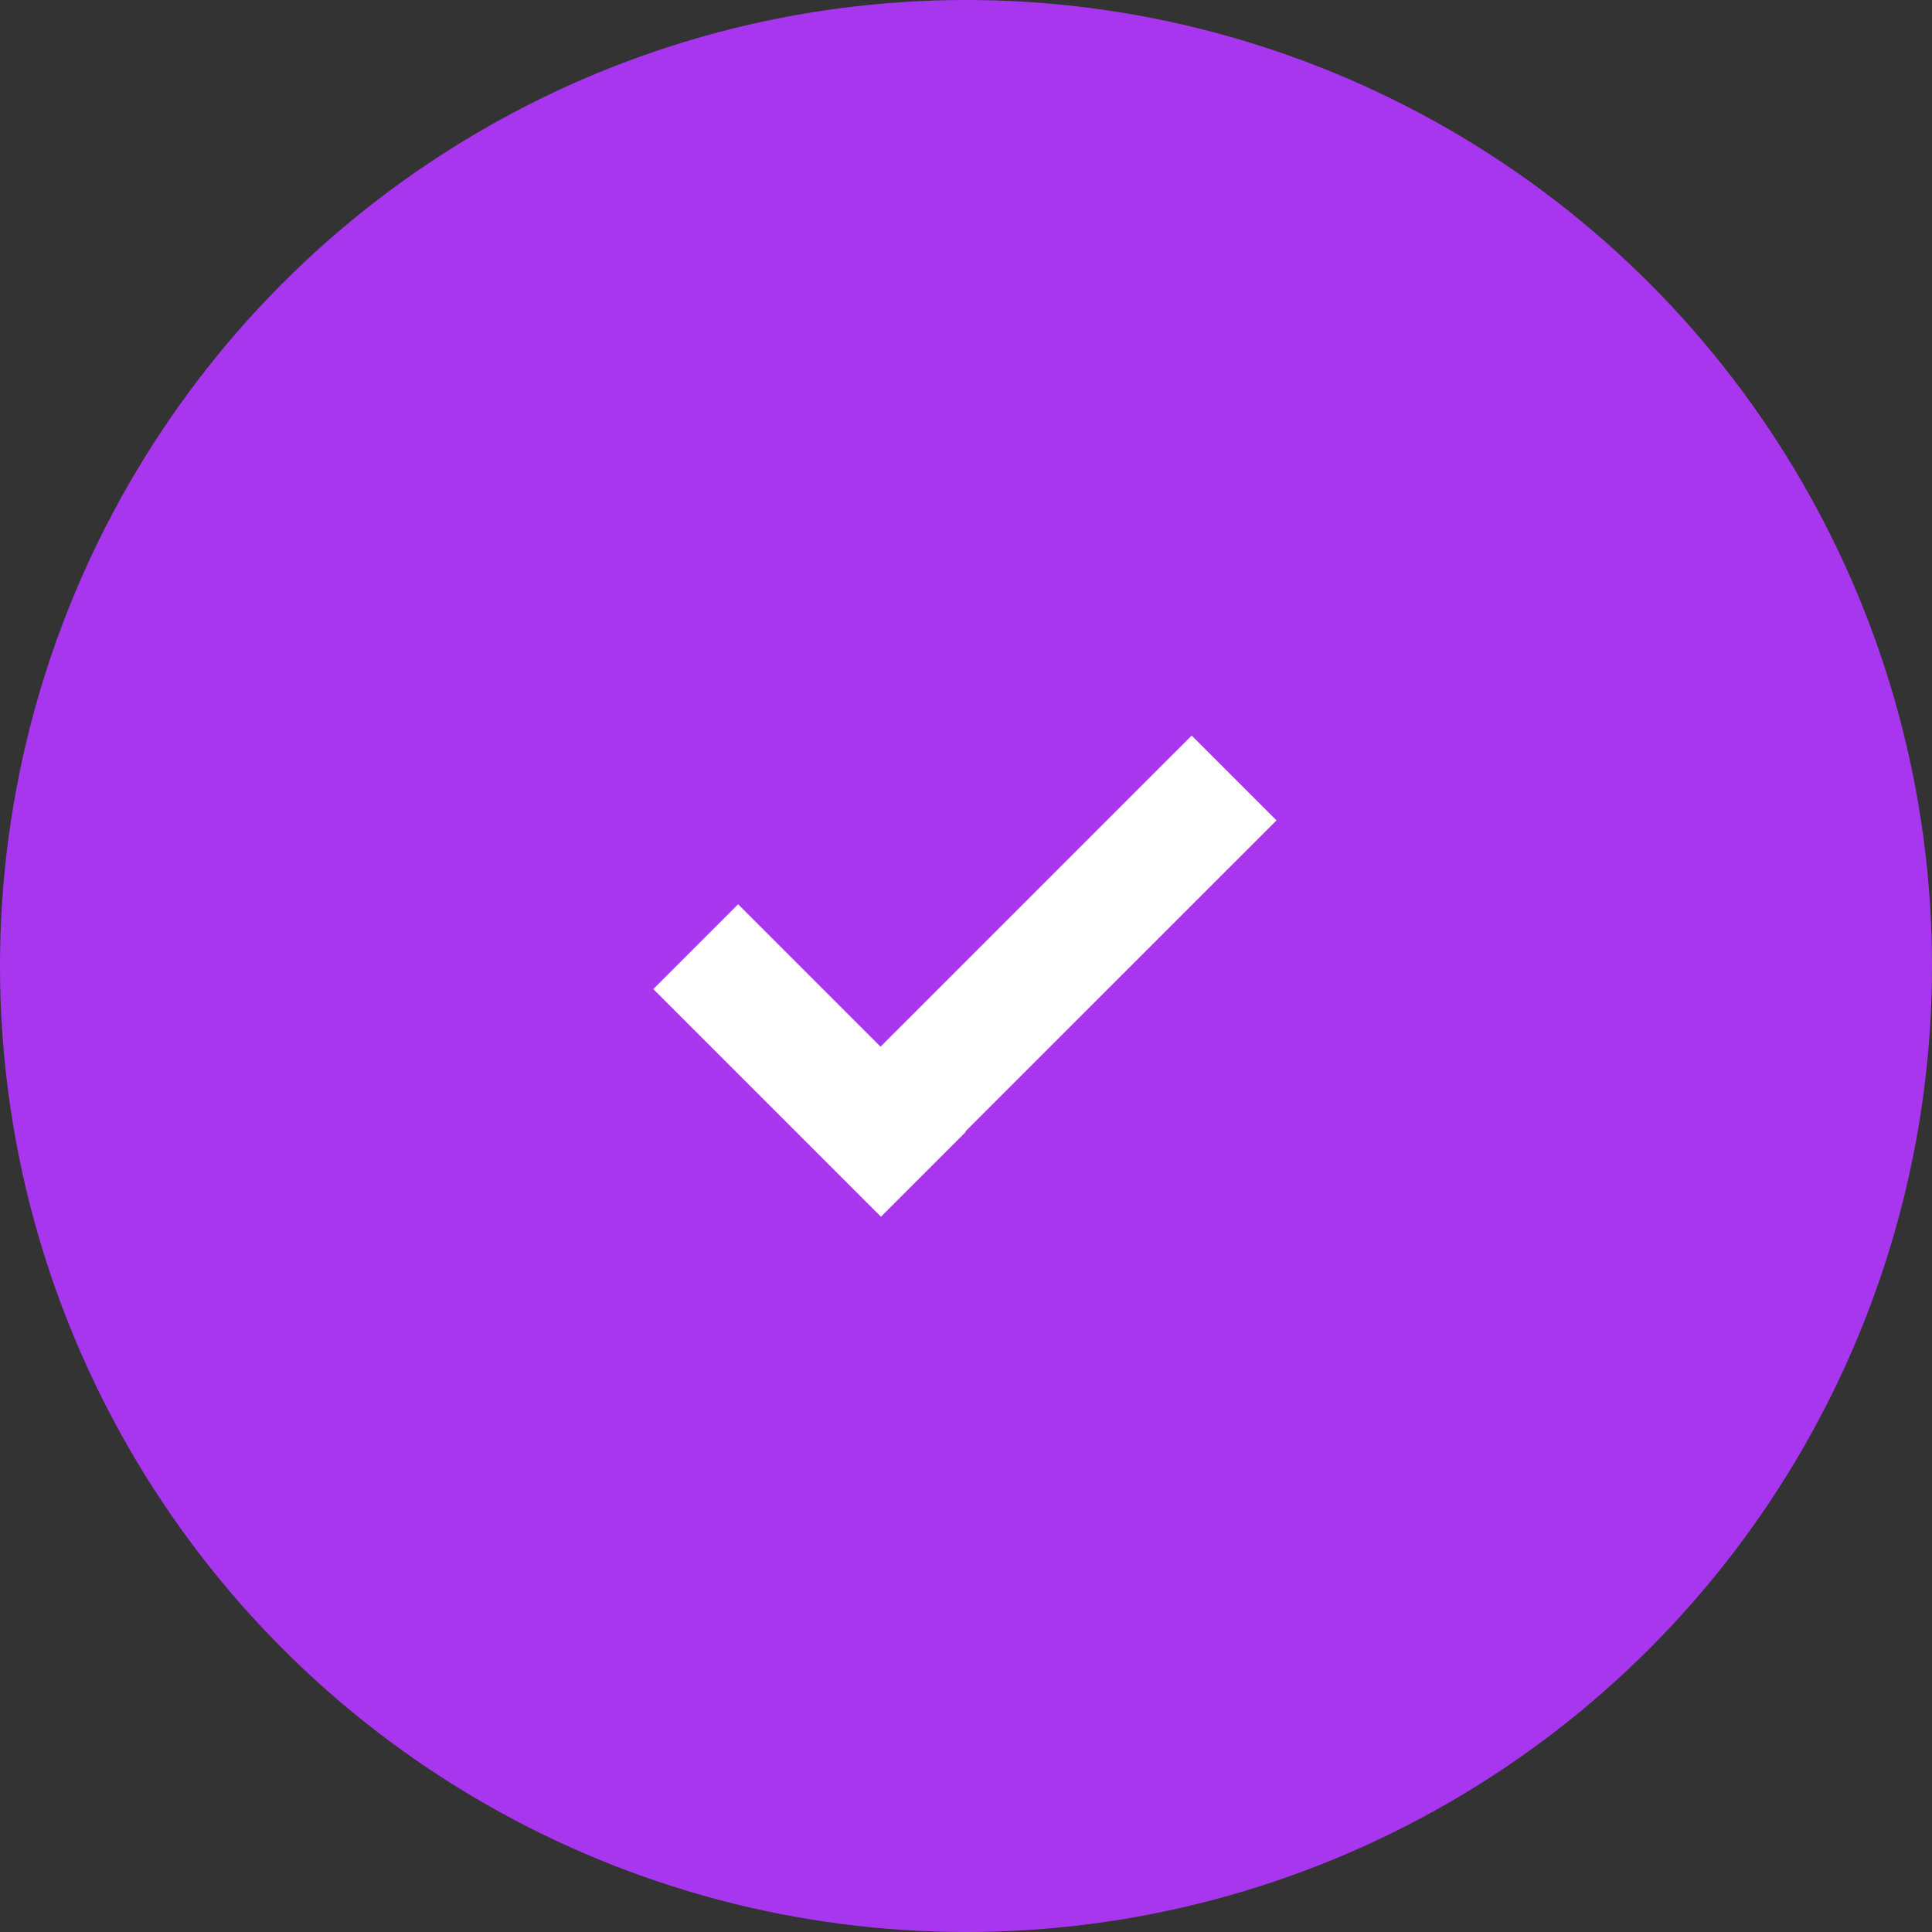 <?xml version="1.0" encoding="UTF-8"?>
<svg width="62px" height="62px" viewBox="0 0 62 62" version="1.1" xmlns="http://www.w3.org/2000/svg" xmlns:xlink="http://www.w3.org/1999/xlink">
    <rect x="0" y="0" width="62" height="62" fill="#333333" stroke="none"/>
    <title>Purple Tick Circle</title>
    <g id="Start-Page" stroke="none" stroke-width="1" fill="none" fill-rule="evenodd">
        <g id="Thank-You" transform="translate(-689, -206)">
            <g id="Purple-Tick-Circle" transform="translate(689, 206)">
                <g id="Icon/Circle-Copy" fill="#A836EF">
                    <circle id="Oval" cx="31" cy="31" r="31"></circle>
                </g>
                <g id="Icon/Circle-Copy" transform="translate(20.965, 23.605)" fill="#FFFFFF">
                    <path d="M17.278,0 L20,2.722 L10.015,12.706 L10.028,12.719 L7.306,15.441 L-8.8817842e-16,8.135 L2.722,5.413 L7.293,9.984 L17.278,0 Z" id="Combined-Shape"></path>
                </g>
            </g>
        </g>
    </g>
</svg>